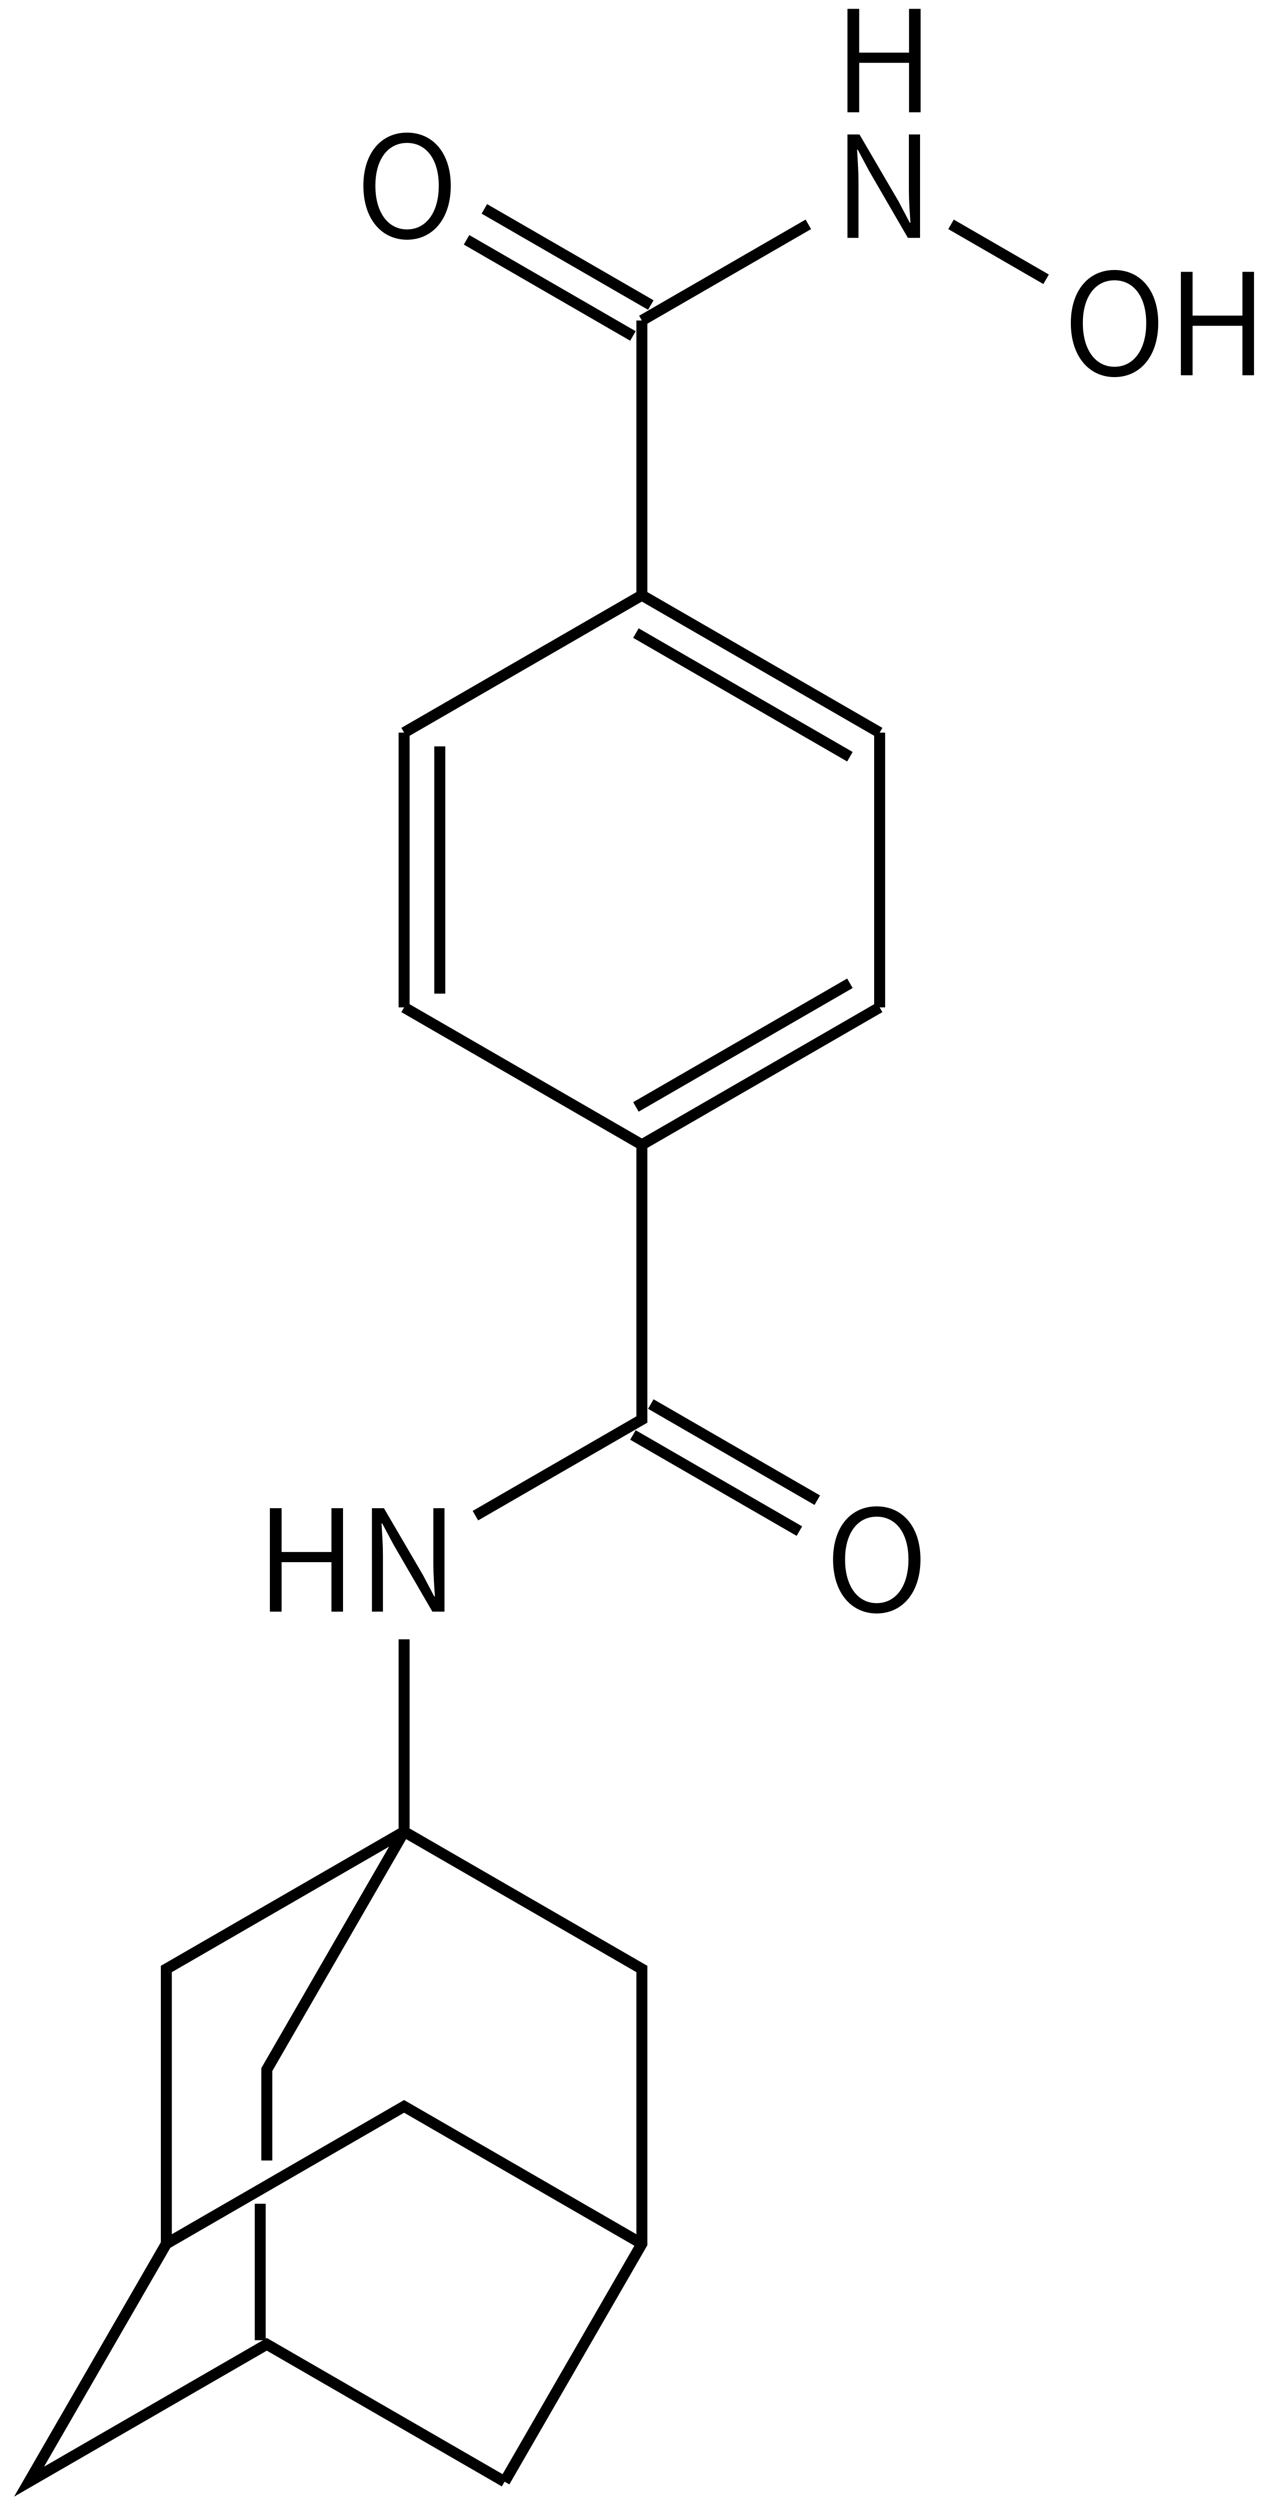 <svg height="319" viewBox="0 0 42.598 84.402" width="161" xmlns="http://www.w3.org/2000/svg"><g transform="translate(0 -212.598)"><g transform="matrix(.265 0 0 .265 -133.159 203.675)"><g fill="none" stroke="#000" stroke-width="1.4"><path d="m554 242.5v24.5l-30.31 17.5v35l-17.5 30.31 30.31-17.5 30.31 17.5"/><path d="m523.69 319.5 30.31-17.5 30.31 17.5"/><path d="m554 267 30.31 17.5v35l-17.5 30.31"/><path d="m554 267-17.5 30.31v11.584"/><path d="m563.09 226.75 21.22-12.25v-35l-30.31-17.5"/><path d="m554 162v-35m4.55 33.25v-31.5"/><path d="m554 127 30.31-17.5"/><path d="m584.31 109.5 30.31 17.5m-31.07-12.68 27.28 15.75"/><path d="m614.62 127v35"/><path d="m614.62 162-30.31 17.5m26.52-20.57-27.28 15.75"/><path d="m584.31 109.5v-35"/><path d="m585.45 72.53-21.22-12.25m18.94 16.19-21.21-12.25"/><path d="m584.31 74.5 21.22-12.25"/><path d="m623.72 62.25 12.12 7"/><path d="m583.17 216.47 21.22 12.25m-18.94-16.19 21.22 12.25"/></g><path d="m536.891 238.975h1.494v-6.3h6.354v6.3h1.476v-13.176h-1.476v5.58h-6.354v-5.58h-1.494z"/><path d="m549.899 238.975h1.404v-7.218c0-1.368-.108-2.7-.18-4.014h.09l1.44 2.7 4.95 8.532h1.548v-13.176h-1.422v7.128c0 1.35.108 2.79.198 4.104h-.09l-1.422-2.7-4.986-8.532h-1.53z"/><path d="m554.37 64.209c3.276 0 5.58-2.664 5.58-6.876 0-4.194-2.304-6.768-5.58-6.768-3.258 0-5.562 2.574-5.562 6.768 0 4.212 2.304 6.876 5.562 6.876zm0-1.314c-2.43 0-4.032-2.178-4.032-5.562 0-3.366 1.602-5.454 4.032-5.454 2.448 0 4.05 2.088 4.05 5.454 0 3.384-1.602 5.562-4.05 5.562z"/><path d="m610.519 63.975h1.404v-7.218c0-1.368-.108-2.7-.18-4.014h.09l1.44 2.7 4.95 8.532h1.548v-13.176h-1.422v7.128c0 1.35.108 2.79.198 4.104h-.09l-1.422-2.7-4.986-8.532h-1.53z"/><path d="m620.882 28.975h1.494v-6.3h6.354v6.3h1.476v-13.176h-1.476v5.58h-6.354v-5.58h-1.494z" transform="translate(-10.363 19)"/><path d="m644.554 81.709c3.276 0 5.58-2.664 5.58-6.876 0-4.194-2.304-6.768-5.58-6.768-3.258 0-5.562 2.574-5.562 6.768 0 4.212 2.304 6.876 5.562 6.876zm0-1.314c-2.43 0-4.032-2.178-4.032-5.562 0-3.366 1.602-5.454 4.032-5.454 2.448 0 4.05 2.088 4.05 5.454 0 3.384-1.602 5.562-4.05 5.562z"/><path d="m653.02 81.475h1.494v-6.3h6.354v6.3h1.476v-13.176h-1.476v5.58h-6.354v-5.58h-1.494z"/><path d="m614.244 239.209c3.276 0 5.58-2.664 5.58-6.876 0-4.194-2.304-6.768-5.58-6.768-3.258 0-5.562 2.574-5.562 6.768 0 4.212 2.304 6.876 5.562 6.876zm0-1.314c-2.43 0-4.032-2.178-4.032-5.562 0-3.366 1.602-5.454 4.032-5.454 2.448 0 4.05 2.088 4.05 5.454 0 3.384-1.602 5.562-4.05 5.562z"/></g><path d="m8.79 286.991v4.608" fill="none" stroke="#000" stroke-width=".37"/></g></svg>
